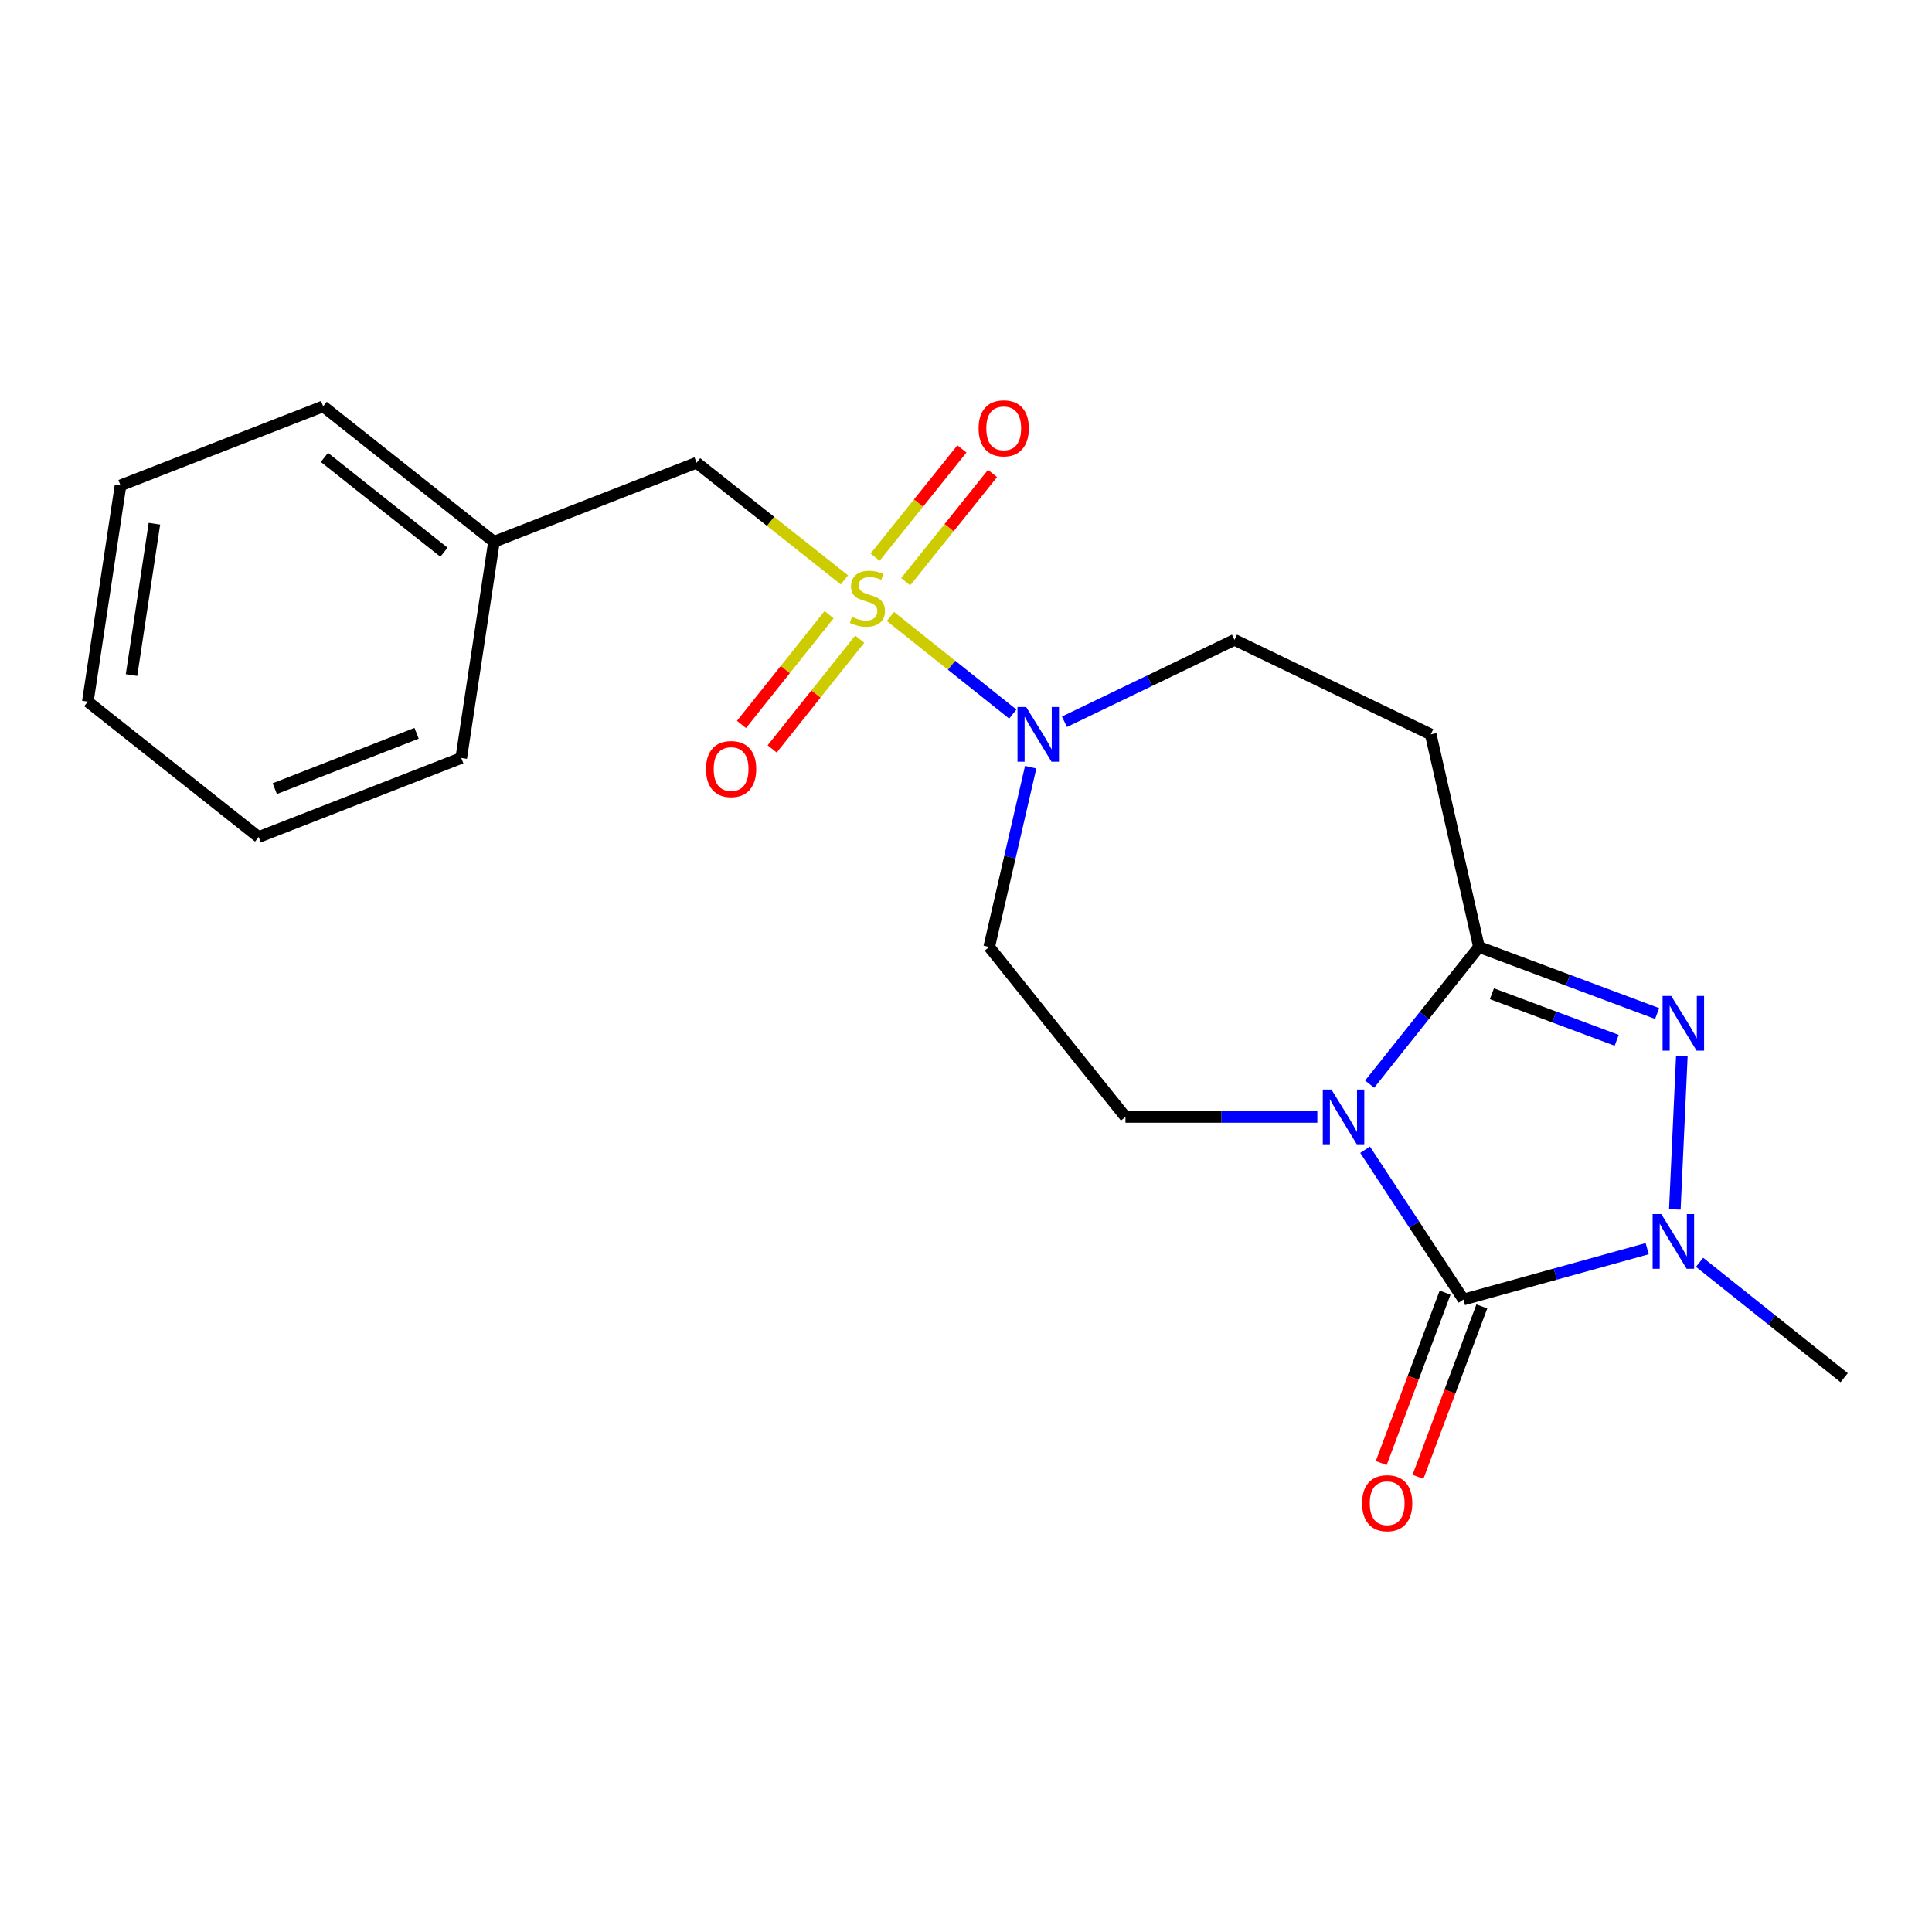 <?xml version='1.0' encoding='iso-8859-1'?>
<svg version='1.1' baseProfile='full'
              xmlns='http://www.w3.org/2000/svg'
                      xmlns:rdkit='http://www.rdkit.org/xml'
                      xmlns:xlink='http://www.w3.org/1999/xlink'
                  xml:space='preserve'
width='1000px' height='1000px' viewBox='0 0 1000 1000'>
<!-- END OF HEADER -->
<rect style='opacity:1.0;fill:#FFFFFF;stroke:none' width='1000' height='1000' x='0' y='0'> </rect>
<path class='bond-1' d='M 706.568,595.106 L 732.027,633.872' style='fill:none;fill-rule:evenodd;stroke:#0000FF;stroke-width:6px;stroke-linecap:butt;stroke-linejoin:miter;stroke-opacity:1' />
<path class='bond-1' d='M 732.027,633.872 L 757.487,672.637' style='fill:none;fill-rule:evenodd;stroke:#000000;stroke-width:6px;stroke-linecap:butt;stroke-linejoin:miter;stroke-opacity:1' />
<path class='bond-2' d='M 708.932,561.148 L 737.21,525.653' style='fill:none;fill-rule:evenodd;stroke:#0000FF;stroke-width:6px;stroke-linecap:butt;stroke-linejoin:miter;stroke-opacity:1' />
<path class='bond-2' d='M 737.21,525.653 L 765.487,490.158' style='fill:none;fill-rule:evenodd;stroke:#000000;stroke-width:6px;stroke-linecap:butt;stroke-linejoin:miter;stroke-opacity:1' />
<path class='bond-6' d='M 681.849,578.119 L 632.192,578.119' style='fill:none;fill-rule:evenodd;stroke:#0000FF;stroke-width:6px;stroke-linecap:butt;stroke-linejoin:miter;stroke-opacity:1' />
<path class='bond-6' d='M 632.192,578.119 L 582.534,578.119' style='fill:none;fill-rule:evenodd;stroke:#000000;stroke-width:6px;stroke-linecap:butt;stroke-linejoin:miter;stroke-opacity:1' />
<path class='bond-0' d='M 460.88,319.073 L 492.545,344.333' style='fill:none;fill-rule:evenodd;stroke:#CCCC00;stroke-width:6px;stroke-linecap:butt;stroke-linejoin:miter;stroke-opacity:1' />
<path class='bond-0' d='M 492.545,344.333 L 524.209,369.593' style='fill:none;fill-rule:evenodd;stroke:#0000FF;stroke-width:6px;stroke-linecap:butt;stroke-linejoin:miter;stroke-opacity:1' />
<path class='bond-9' d='M 437.072,300.143 L 398.815,269.826' style='fill:none;fill-rule:evenodd;stroke:#CCCC00;stroke-width:6px;stroke-linecap:butt;stroke-linejoin:miter;stroke-opacity:1' />
<path class='bond-9' d='M 398.815,269.826 L 360.559,239.509' style='fill:none;fill-rule:evenodd;stroke:#000000;stroke-width:6px;stroke-linecap:butt;stroke-linejoin:miter;stroke-opacity:1' />
<path class='bond-10' d='M 468.793,301.095 L 491.259,273.088' style='fill:none;fill-rule:evenodd;stroke:#CCCC00;stroke-width:6px;stroke-linecap:butt;stroke-linejoin:miter;stroke-opacity:1' />
<path class='bond-10' d='M 491.259,273.088 L 513.725,245.082' style='fill:none;fill-rule:evenodd;stroke:#FF0000;stroke-width:6px;stroke-linecap:butt;stroke-linejoin:miter;stroke-opacity:1' />
<path class='bond-10' d='M 452.949,288.386 L 475.415,260.379' style='fill:none;fill-rule:evenodd;stroke:#CCCC00;stroke-width:6px;stroke-linecap:butt;stroke-linejoin:miter;stroke-opacity:1' />
<path class='bond-10' d='M 475.415,260.379 L 497.88,232.372' style='fill:none;fill-rule:evenodd;stroke:#FF0000;stroke-width:6px;stroke-linecap:butt;stroke-linejoin:miter;stroke-opacity:1' />
<path class='bond-11' d='M 429.127,318.16 L 406.457,346.565' style='fill:none;fill-rule:evenodd;stroke:#CCCC00;stroke-width:6px;stroke-linecap:butt;stroke-linejoin:miter;stroke-opacity:1' />
<path class='bond-11' d='M 406.457,346.565 L 383.788,374.97' style='fill:none;fill-rule:evenodd;stroke:#FF0000;stroke-width:6px;stroke-linecap:butt;stroke-linejoin:miter;stroke-opacity:1' />
<path class='bond-11' d='M 445.003,330.829 L 422.333,359.235' style='fill:none;fill-rule:evenodd;stroke:#CCCC00;stroke-width:6px;stroke-linecap:butt;stroke-linejoin:miter;stroke-opacity:1' />
<path class='bond-11' d='M 422.333,359.235 L 399.664,387.64' style='fill:none;fill-rule:evenodd;stroke:#FF0000;stroke-width:6px;stroke-linecap:butt;stroke-linejoin:miter;stroke-opacity:1' />
<path class='bond-4' d='M 757.487,672.637 L 805.03,659.472' style='fill:none;fill-rule:evenodd;stroke:#000000;stroke-width:6px;stroke-linecap:butt;stroke-linejoin:miter;stroke-opacity:1' />
<path class='bond-4' d='M 805.03,659.472 L 852.574,646.307' style='fill:none;fill-rule:evenodd;stroke:#0000FF;stroke-width:6px;stroke-linecap:butt;stroke-linejoin:miter;stroke-opacity:1' />
<path class='bond-12' d='M 747.977,669.072 L 731.446,713.176' style='fill:none;fill-rule:evenodd;stroke:#000000;stroke-width:6px;stroke-linecap:butt;stroke-linejoin:miter;stroke-opacity:1' />
<path class='bond-12' d='M 731.446,713.176 L 714.914,757.28' style='fill:none;fill-rule:evenodd;stroke:#FF0000;stroke-width:6px;stroke-linecap:butt;stroke-linejoin:miter;stroke-opacity:1' />
<path class='bond-12' d='M 766.996,676.201 L 750.465,720.305' style='fill:none;fill-rule:evenodd;stroke:#000000;stroke-width:6px;stroke-linecap:butt;stroke-linejoin:miter;stroke-opacity:1' />
<path class='bond-12' d='M 750.465,720.305 L 733.934,764.409' style='fill:none;fill-rule:evenodd;stroke:#FF0000;stroke-width:6px;stroke-linecap:butt;stroke-linejoin:miter;stroke-opacity:1' />
<path class='bond-3' d='M 765.487,490.158 L 811.607,507.378' style='fill:none;fill-rule:evenodd;stroke:#000000;stroke-width:6px;stroke-linecap:butt;stroke-linejoin:miter;stroke-opacity:1' />
<path class='bond-3' d='M 811.607,507.378 L 857.726,524.599' style='fill:none;fill-rule:evenodd;stroke:#0000FF;stroke-width:6px;stroke-linecap:butt;stroke-linejoin:miter;stroke-opacity:1' />
<path class='bond-3' d='M 772.218,514.352 L 804.501,526.407' style='fill:none;fill-rule:evenodd;stroke:#000000;stroke-width:6px;stroke-linecap:butt;stroke-linejoin:miter;stroke-opacity:1' />
<path class='bond-3' d='M 804.501,526.407 L 836.785,538.462' style='fill:none;fill-rule:evenodd;stroke:#0000FF;stroke-width:6px;stroke-linecap:butt;stroke-linejoin:miter;stroke-opacity:1' />
<path class='bond-7' d='M 765.487,490.158 L 740.56,380.112' style='fill:none;fill-rule:evenodd;stroke:#000000;stroke-width:6px;stroke-linecap:butt;stroke-linejoin:miter;stroke-opacity:1' />
<path class='bond-21' d='M 870.514,546.649 L 866.889,625.993' style='fill:none;fill-rule:evenodd;stroke:#0000FF;stroke-width:6px;stroke-linecap:butt;stroke-linejoin:miter;stroke-opacity:1' />
<path class='bond-14' d='M 879.7,653.377 L 917.123,683.234' style='fill:none;fill-rule:evenodd;stroke:#0000FF;stroke-width:6px;stroke-linecap:butt;stroke-linejoin:miter;stroke-opacity:1' />
<path class='bond-14' d='M 917.123,683.234 L 954.545,713.091' style='fill:none;fill-rule:evenodd;stroke:#000000;stroke-width:6px;stroke-linecap:butt;stroke-linejoin:miter;stroke-opacity:1' />
<path class='bond-5' d='M 533.478,397.096 L 522.742,443.627' style='fill:none;fill-rule:evenodd;stroke:#0000FF;stroke-width:6px;stroke-linecap:butt;stroke-linejoin:miter;stroke-opacity:1' />
<path class='bond-5' d='M 522.742,443.627 L 512.007,490.158' style='fill:none;fill-rule:evenodd;stroke:#000000;stroke-width:6px;stroke-linecap:butt;stroke-linejoin:miter;stroke-opacity:1' />
<path class='bond-22' d='M 550.955,373.582 L 594.961,352.389' style='fill:none;fill-rule:evenodd;stroke:#0000FF;stroke-width:6px;stroke-linecap:butt;stroke-linejoin:miter;stroke-opacity:1' />
<path class='bond-22' d='M 594.961,352.389 L 638.967,331.195' style='fill:none;fill-rule:evenodd;stroke:#000000;stroke-width:6px;stroke-linecap:butt;stroke-linejoin:miter;stroke-opacity:1' />
<path class='bond-8' d='M 582.534,578.119 L 512.007,490.158' style='fill:none;fill-rule:evenodd;stroke:#000000;stroke-width:6px;stroke-linecap:butt;stroke-linejoin:miter;stroke-opacity:1' />
<path class='bond-13' d='M 740.56,380.112 L 638.967,331.195' style='fill:none;fill-rule:evenodd;stroke:#000000;stroke-width:6px;stroke-linecap:butt;stroke-linejoin:miter;stroke-opacity:1' />
<path class='bond-15' d='M 360.559,239.509 L 255.682,280.415' style='fill:none;fill-rule:evenodd;stroke:#000000;stroke-width:6px;stroke-linecap:butt;stroke-linejoin:miter;stroke-opacity:1' />
<path class='bond-16' d='M 255.682,280.415 L 167.269,210.328' style='fill:none;fill-rule:evenodd;stroke:#000000;stroke-width:6px;stroke-linecap:butt;stroke-linejoin:miter;stroke-opacity:1' />
<path class='bond-16' d='M 229.802,285.819 L 167.913,236.758' style='fill:none;fill-rule:evenodd;stroke:#000000;stroke-width:6px;stroke-linecap:butt;stroke-linejoin:miter;stroke-opacity:1' />
<path class='bond-17' d='M 255.682,280.415 L 238.744,392.333' style='fill:none;fill-rule:evenodd;stroke:#000000;stroke-width:6px;stroke-linecap:butt;stroke-linejoin:miter;stroke-opacity:1' />
<path class='bond-19' d='M 167.269,210.328 L 62.381,251.245' style='fill:none;fill-rule:evenodd;stroke:#000000;stroke-width:6px;stroke-linecap:butt;stroke-linejoin:miter;stroke-opacity:1' />
<path class='bond-18' d='M 238.744,392.333 L 133.879,433.262' style='fill:none;fill-rule:evenodd;stroke:#000000;stroke-width:6px;stroke-linecap:butt;stroke-linejoin:miter;stroke-opacity:1' />
<path class='bond-18' d='M 215.63,379.551 L 142.224,408.201' style='fill:none;fill-rule:evenodd;stroke:#000000;stroke-width:6px;stroke-linecap:butt;stroke-linejoin:miter;stroke-opacity:1' />
<path class='bond-20' d='M 133.879,433.262 L 45.455,363.175' style='fill:none;fill-rule:evenodd;stroke:#000000;stroke-width:6px;stroke-linecap:butt;stroke-linejoin:miter;stroke-opacity:1' />
<path class='bond-23' d='M 62.381,251.245 L 45.455,363.175' style='fill:none;fill-rule:evenodd;stroke:#000000;stroke-width:6px;stroke-linecap:butt;stroke-linejoin:miter;stroke-opacity:1' />
<path class='bond-23' d='M 79.926,271.072 L 68.077,349.422' style='fill:none;fill-rule:evenodd;stroke:#000000;stroke-width:6px;stroke-linecap:butt;stroke-linejoin:miter;stroke-opacity:1' />
<path  class='atom-0' d='M 689.151 563.959
L 698.431 578.959
Q 699.351 580.439, 700.831 583.119
Q 702.311 585.799, 702.391 585.959
L 702.391 563.959
L 706.151 563.959
L 706.151 592.279
L 702.271 592.279
L 692.311 575.879
Q 691.151 573.959, 689.911 571.759
Q 688.711 569.559, 688.351 568.879
L 688.351 592.279
L 684.671 592.279
L 684.671 563.959
L 689.151 563.959
' fill='#0000FF'/>
<path  class='atom-1' d='M 440.972 319.294
Q 441.292 319.414, 442.612 319.974
Q 443.932 320.534, 445.372 320.894
Q 446.852 321.214, 448.292 321.214
Q 450.972 321.214, 452.532 319.934
Q 454.092 318.614, 454.092 316.334
Q 454.092 314.774, 453.292 313.814
Q 452.532 312.854, 451.332 312.334
Q 450.132 311.814, 448.132 311.214
Q 445.612 310.454, 444.092 309.734
Q 442.612 309.014, 441.532 307.494
Q 440.492 305.974, 440.492 303.414
Q 440.492 299.854, 442.892 297.654
Q 445.332 295.454, 450.132 295.454
Q 453.412 295.454, 457.132 297.014
L 456.212 300.094
Q 452.812 298.694, 450.252 298.694
Q 447.492 298.694, 445.972 299.854
Q 444.452 300.974, 444.492 302.934
Q 444.492 304.454, 445.252 305.374
Q 446.052 306.294, 447.172 306.814
Q 448.332 307.334, 450.252 307.934
Q 452.812 308.734, 454.332 309.534
Q 455.852 310.334, 456.932 311.974
Q 458.052 313.574, 458.052 316.334
Q 458.052 320.254, 455.412 322.374
Q 452.812 324.454, 448.452 324.454
Q 445.932 324.454, 444.012 323.894
Q 442.132 323.374, 439.892 322.454
L 440.972 319.294
' fill='#CCCC00'/>
<path  class='atom-4' d='M 865.029 515.504
L 874.309 530.504
Q 875.229 531.984, 876.709 534.664
Q 878.189 537.344, 878.269 537.504
L 878.269 515.504
L 882.029 515.504
L 882.029 543.824
L 878.149 543.824
L 868.189 527.424
Q 867.029 525.504, 865.789 523.304
Q 864.589 521.104, 864.229 520.424
L 864.229 543.824
L 860.549 543.824
L 860.549 515.504
L 865.029 515.504
' fill='#0000FF'/>
<path  class='atom-5' d='M 859.872 628.393
L 869.152 643.393
Q 870.072 644.873, 871.552 647.553
Q 873.032 650.233, 873.112 650.393
L 873.112 628.393
L 876.872 628.393
L 876.872 656.713
L 872.992 656.713
L 863.032 640.313
Q 861.872 638.393, 860.632 636.193
Q 859.432 633.993, 859.072 633.313
L 859.072 656.713
L 855.392 656.713
L 855.392 628.393
L 859.872 628.393
' fill='#0000FF'/>
<path  class='atom-6' d='M 531.136 365.952
L 540.416 380.952
Q 541.336 382.432, 542.816 385.112
Q 544.296 387.792, 544.376 387.952
L 544.376 365.952
L 548.136 365.952
L 548.136 394.272
L 544.256 394.272
L 534.296 377.872
Q 533.136 375.952, 531.896 373.752
Q 530.696 371.552, 530.336 370.872
L 530.336 394.272
L 526.656 394.272
L 526.656 365.952
L 531.136 365.952
' fill='#0000FF'/>
<path  class='atom-11' d='M 506.522 221.704
Q 506.522 214.904, 509.882 211.104
Q 513.242 207.304, 519.522 207.304
Q 525.802 207.304, 529.162 211.104
Q 532.522 214.904, 532.522 221.704
Q 532.522 228.584, 529.122 232.504
Q 525.722 236.384, 519.522 236.384
Q 513.282 236.384, 509.882 232.504
Q 506.522 228.624, 506.522 221.704
M 519.522 233.184
Q 523.842 233.184, 526.162 230.304
Q 528.522 227.384, 528.522 221.704
Q 528.522 216.144, 526.162 213.344
Q 523.842 210.504, 519.522 210.504
Q 515.202 210.504, 512.842 213.304
Q 510.522 216.104, 510.522 221.704
Q 510.522 227.424, 512.842 230.304
Q 515.202 233.184, 519.522 233.184
' fill='#FF0000'/>
<path  class='atom-12' d='M 365.422 398.056
Q 365.422 391.256, 368.782 387.456
Q 372.142 383.656, 378.422 383.656
Q 384.702 383.656, 388.062 387.456
Q 391.422 391.256, 391.422 398.056
Q 391.422 404.936, 388.022 408.856
Q 384.622 412.736, 378.422 412.736
Q 372.182 412.736, 368.782 408.856
Q 365.422 404.976, 365.422 398.056
M 378.422 409.536
Q 382.742 409.536, 385.062 406.656
Q 387.422 403.736, 387.422 398.056
Q 387.422 392.496, 385.062 389.696
Q 382.742 386.856, 378.422 386.856
Q 374.102 386.856, 371.742 389.656
Q 369.422 392.456, 369.422 398.056
Q 369.422 403.776, 371.742 406.656
Q 374.102 409.536, 378.422 409.536
' fill='#FF0000'/>
<path  class='atom-13' d='M 705.003 778.056
Q 705.003 771.256, 708.363 767.456
Q 711.723 763.656, 718.003 763.656
Q 724.283 763.656, 727.643 767.456
Q 731.003 771.256, 731.003 778.056
Q 731.003 784.936, 727.603 788.856
Q 724.203 792.736, 718.003 792.736
Q 711.763 792.736, 708.363 788.856
Q 705.003 784.976, 705.003 778.056
M 718.003 789.536
Q 722.323 789.536, 724.643 786.656
Q 727.003 783.736, 727.003 778.056
Q 727.003 772.496, 724.643 769.696
Q 722.323 766.856, 718.003 766.856
Q 713.683 766.856, 711.323 769.656
Q 709.003 772.456, 709.003 778.056
Q 709.003 783.776, 711.323 786.656
Q 713.683 789.536, 718.003 789.536
' fill='#FF0000'/>
</svg>
